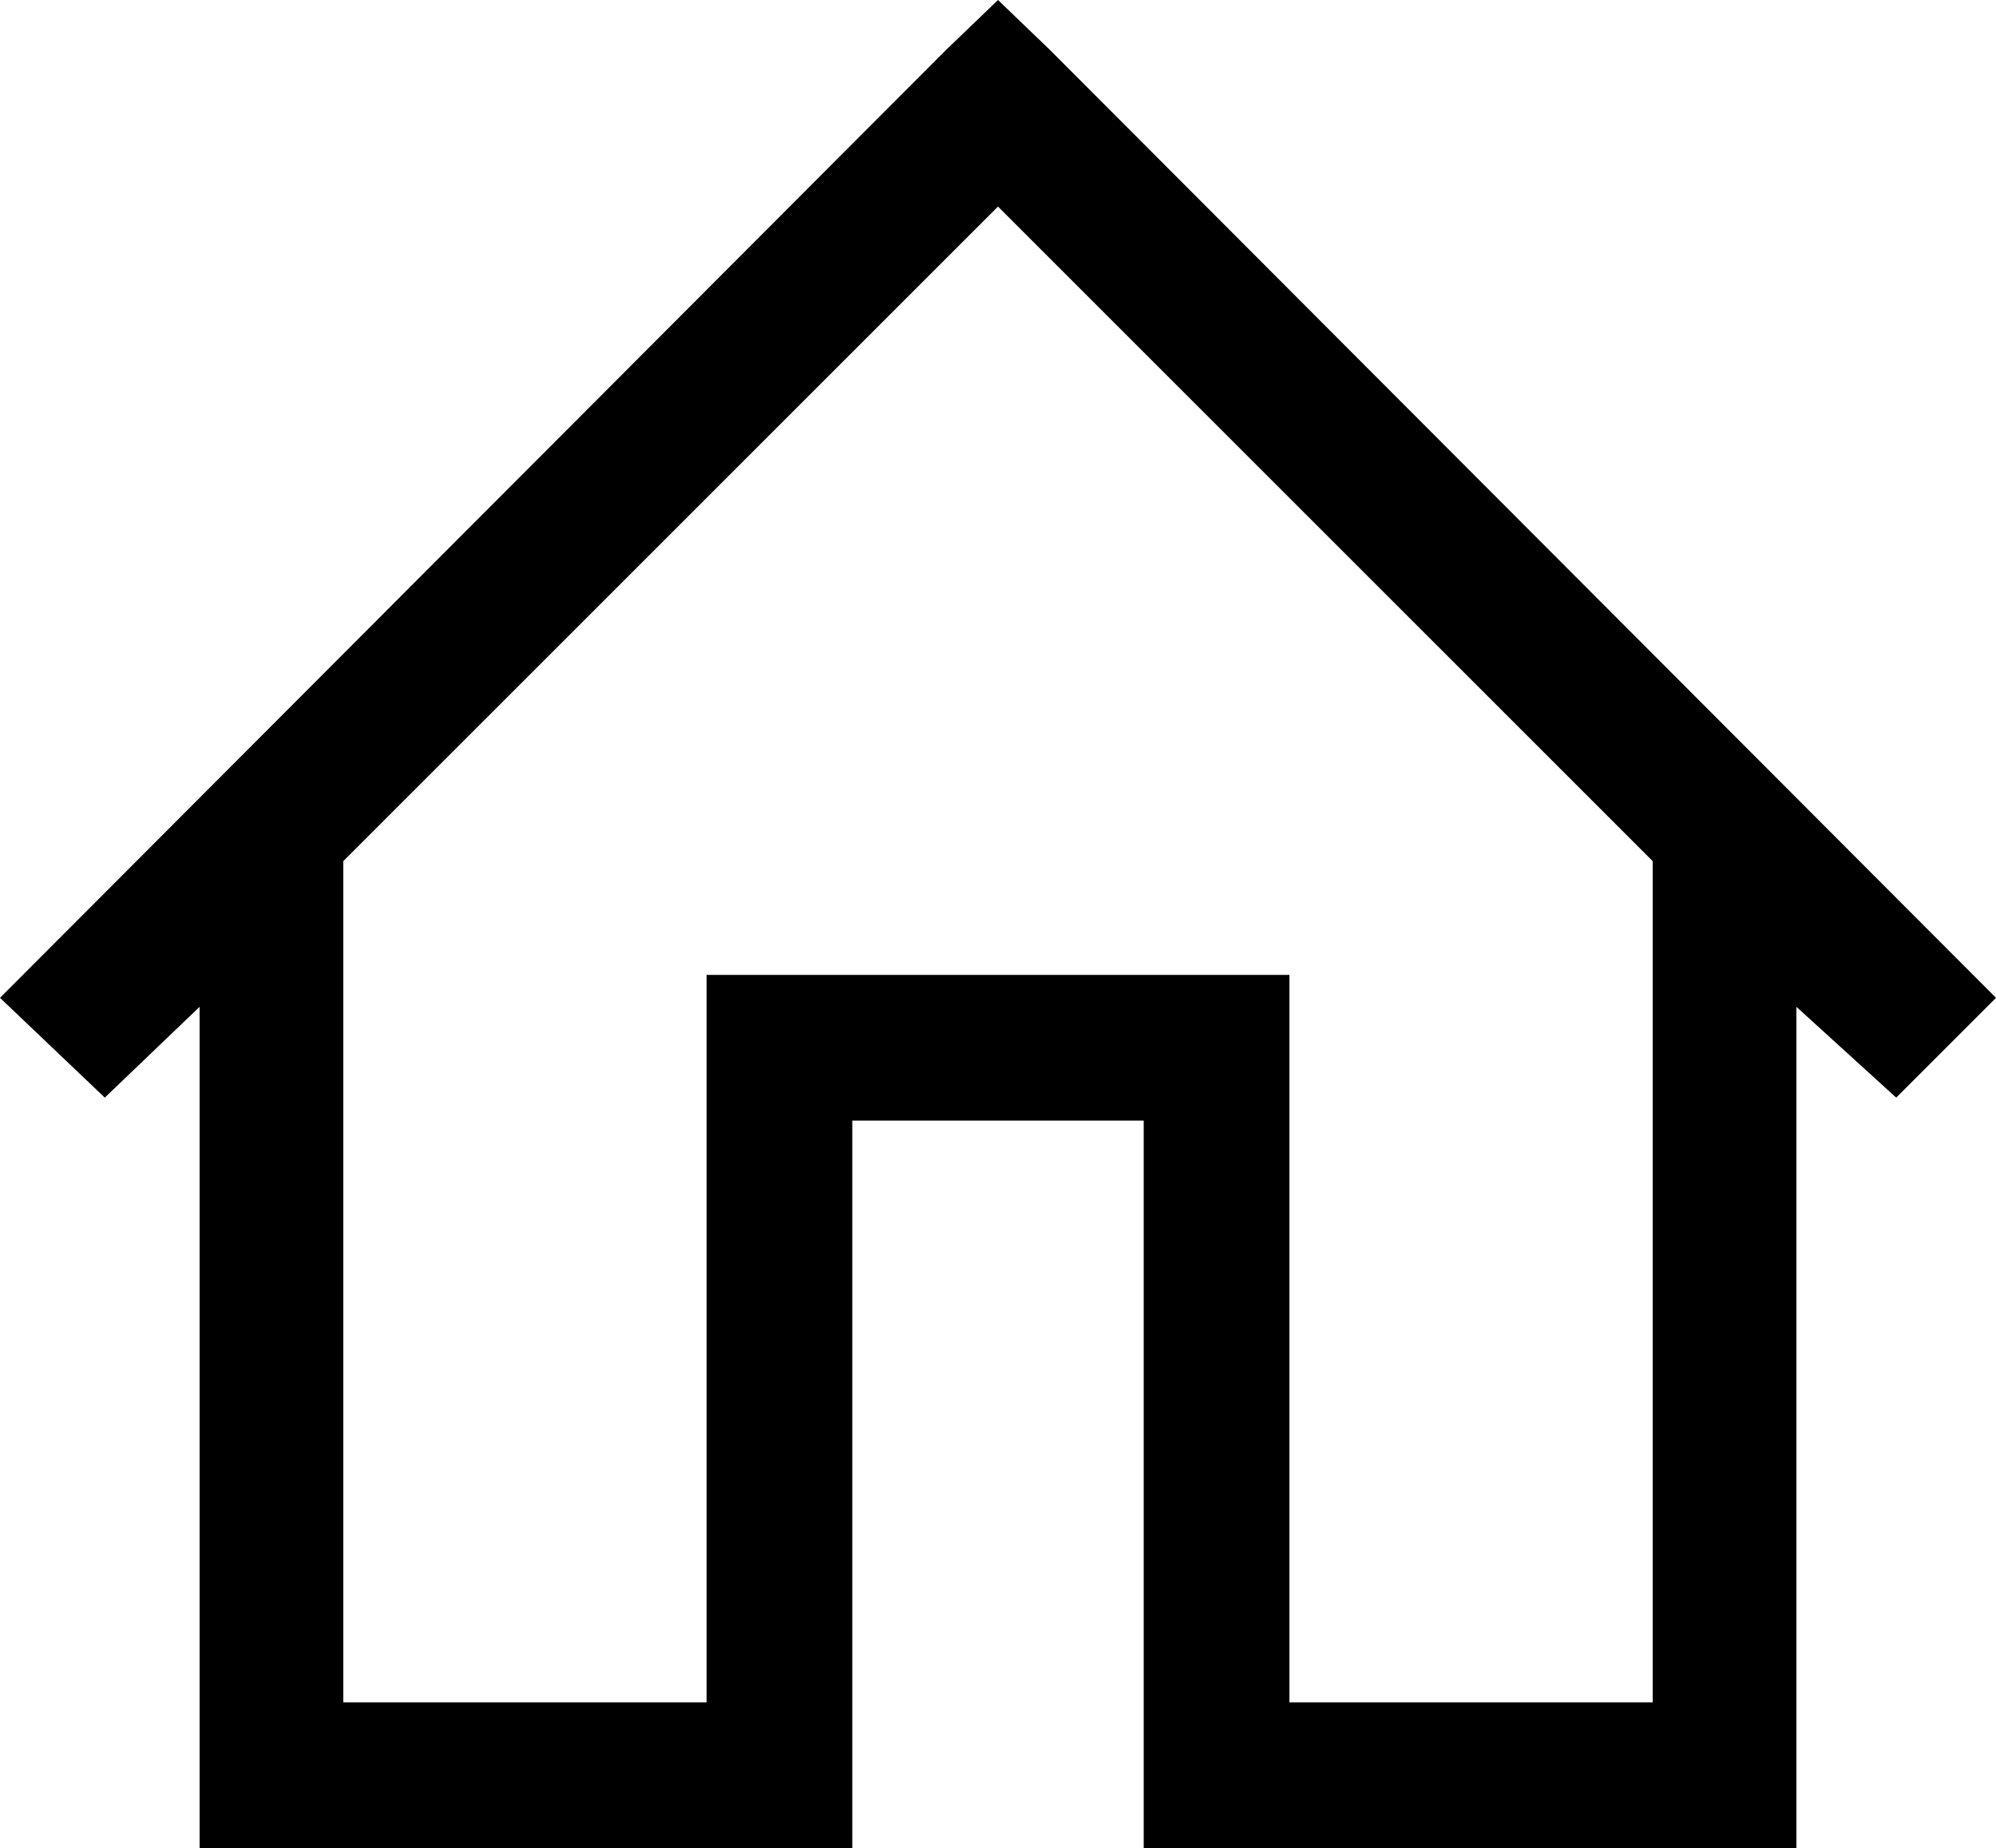<svg id="Ebene_1" data-name="Ebene 1" xmlns="http://www.w3.org/2000/svg" viewBox="0 0 20 18.52"><defs><style>.cls-1{fill-rule:evenodd;}</style></defs><path class="cls-1" d="M10,0,9.48.5,0,10l1.05,1L2,10.09v8.43H8.54V11.23h2.92v7.29H18V10.09L19,11,20,10,10.52.5Zm0,2.07,6.56,6.56v8.43H12.92V9.77H7.08v7.29H3.44V8.63Z"/></svg>